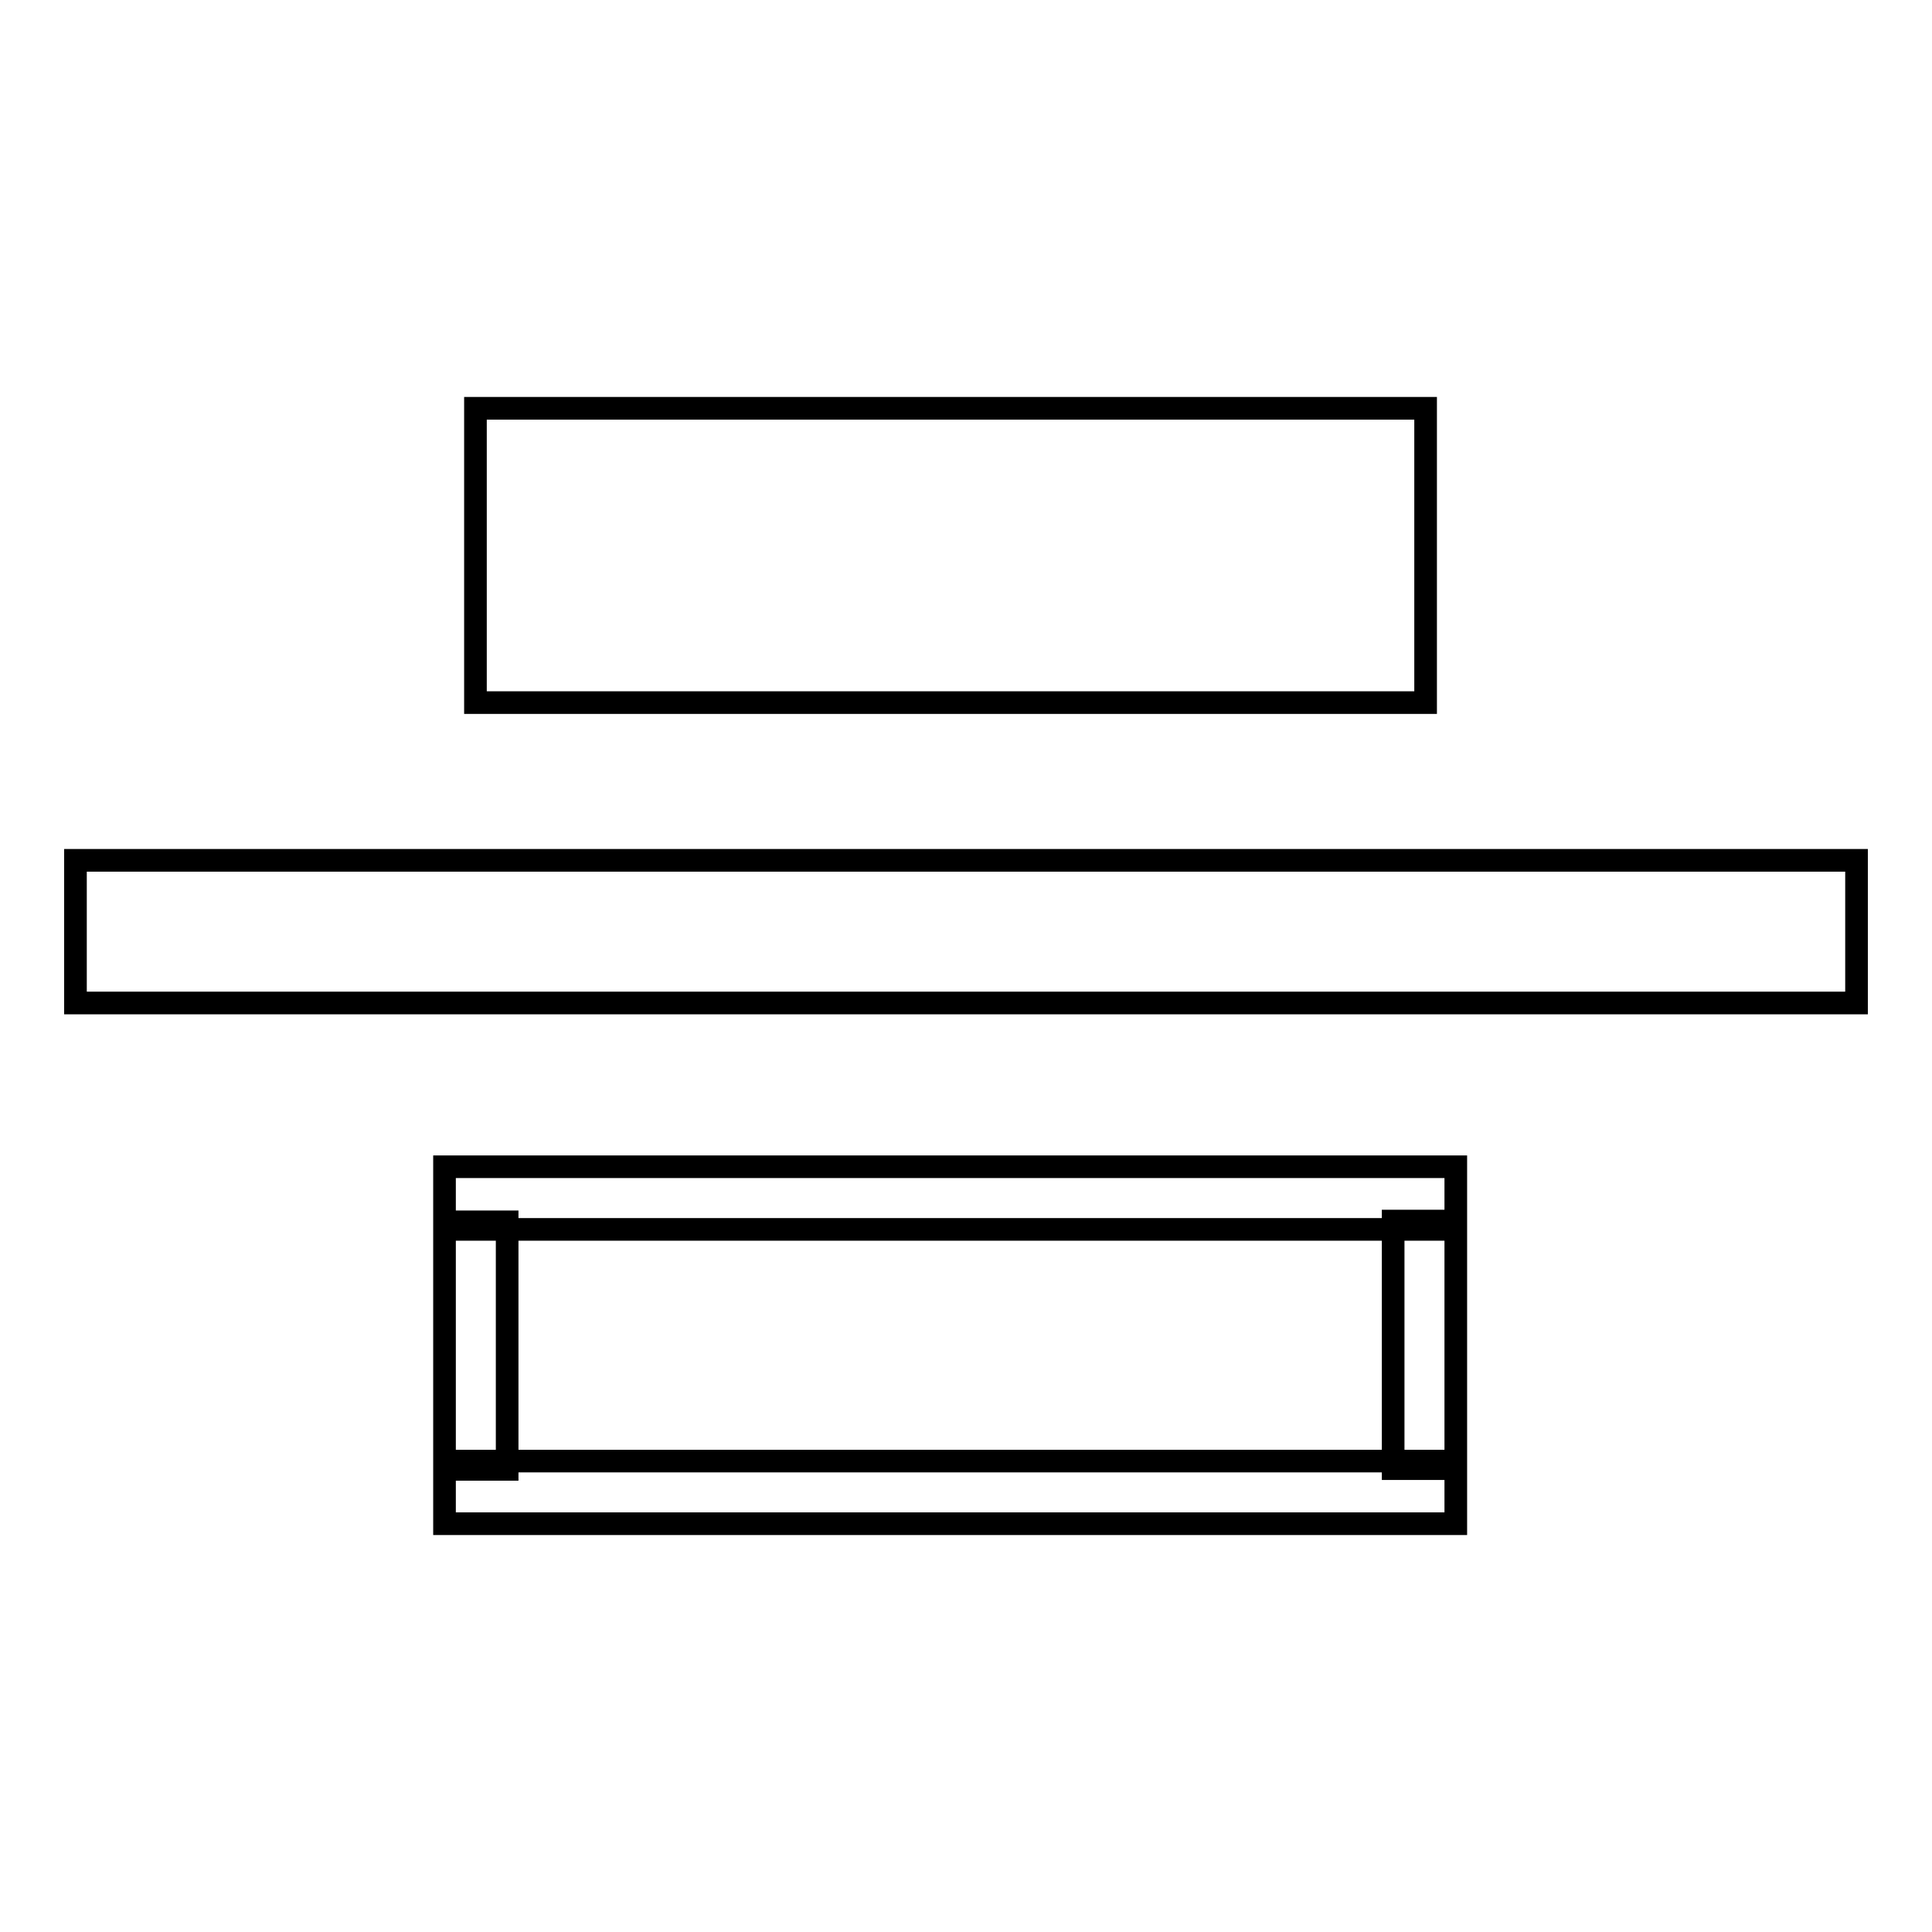<?xml version="1.0" encoding="utf-8"?>
<!-- Svg Vector Icons : http://www.onlinewebfonts.com/icon -->
<!DOCTYPE svg PUBLIC "-//W3C//DTD SVG 1.1//EN" "http://www.w3.org/Graphics/SVG/1.1/DTD/svg11.dtd">
<svg version="1.1" xmlns="http://www.w3.org/2000/svg" xmlns:xlink="http://www.w3.org/1999/xlink" x="0px" y="0px" viewBox="0 0 256 256" enable-background="new 0 0 256 256" xml:space="preserve">
<g> <path stroke-width="3" fill-opacity="0" stroke="#000000"  d="M63,54.1h125.9v39H63C63,93.1,63,54.1,63,54.1z M10,114h236v18.9H10V114z M192.9,154.6v8.3h-134v-8.3H192.9 z M192.9,193.6v8.3h-134v-8.3H192.9z M184.6,161.8h8.3v32.8h-8.3V161.8z M58.9,161.9h8.3v32.8h-8.3V161.9z"/></g>
</svg>